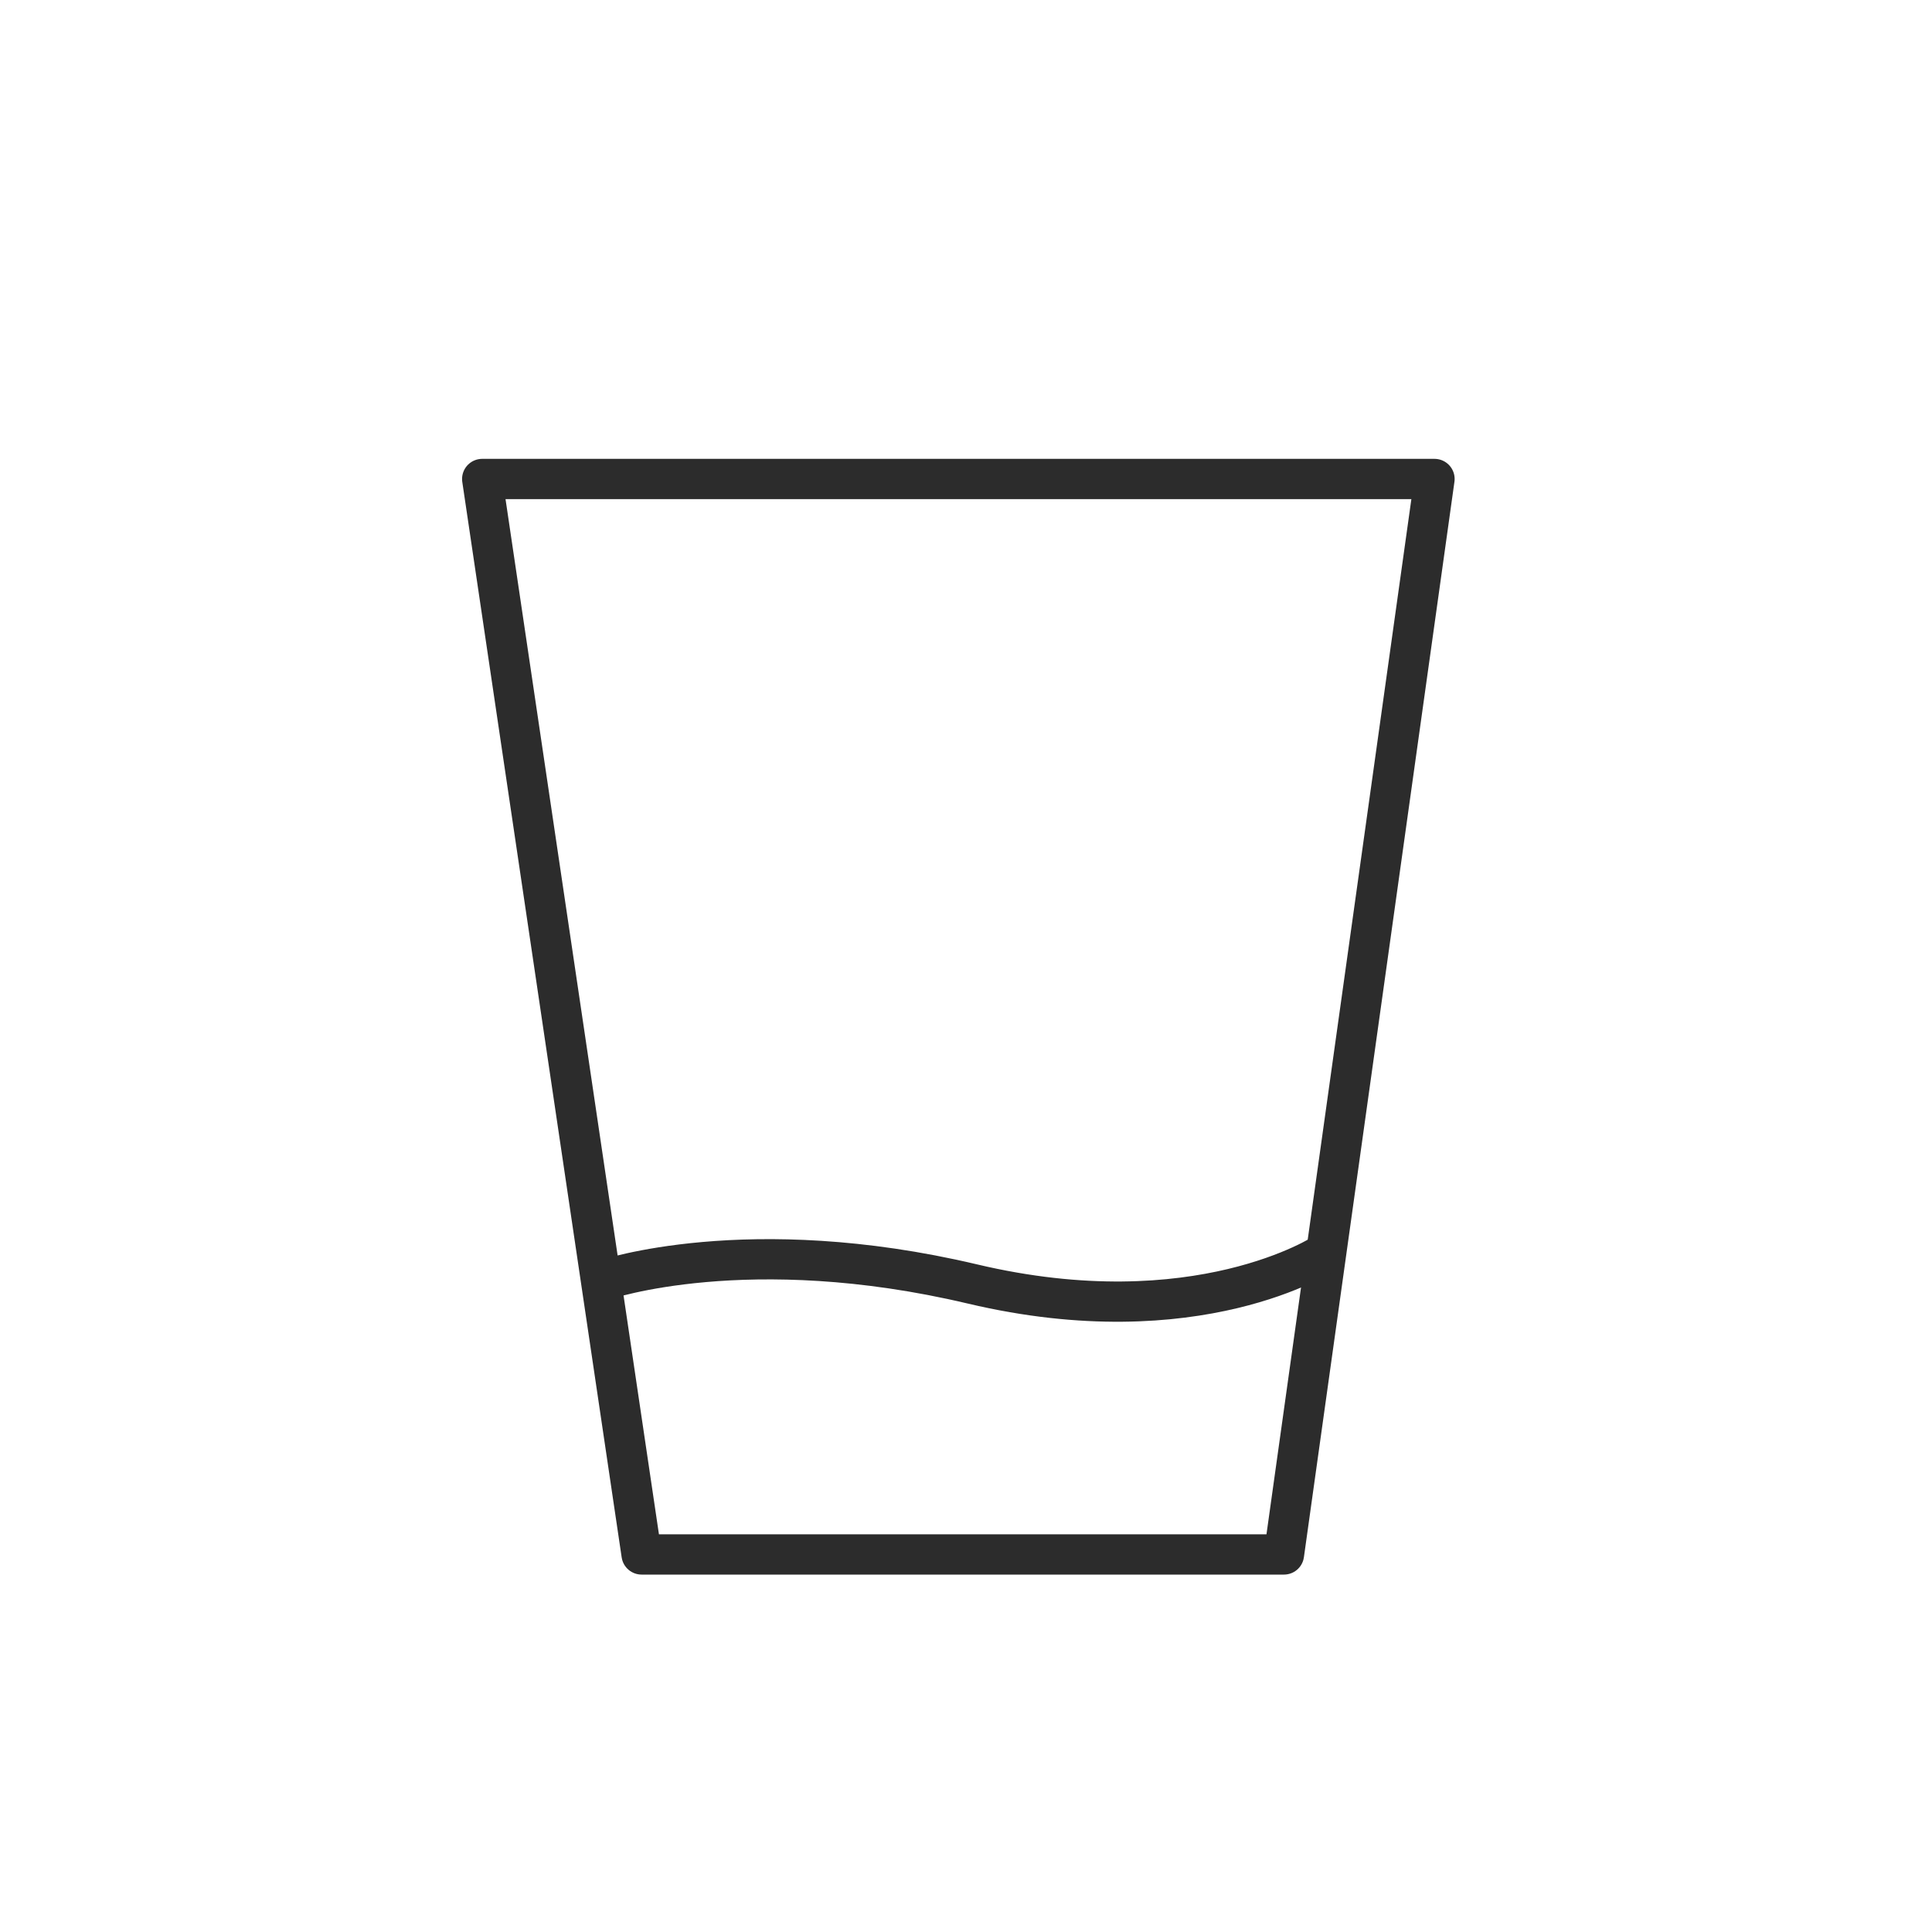 <?xml version="1.0" encoding="UTF-8"?><svg id="Ebene_1" xmlns="http://www.w3.org/2000/svg" viewBox="0 0 24 24"><defs><style>.cls-1{fill:none;stroke:#2c2c2c;stroke-linecap:round;stroke-linejoin:round;stroke-width:.5px;}</style></defs><polygon class="cls-1" points="15.95 19.31 7.97 19.31 5.99 5.95 17.82 5.95 15.95 19.31"/><path class="cls-1" d="m7.51,15.9s1.78-.61,4.57.05,4.37-.38,4.37-.38"/></svg>